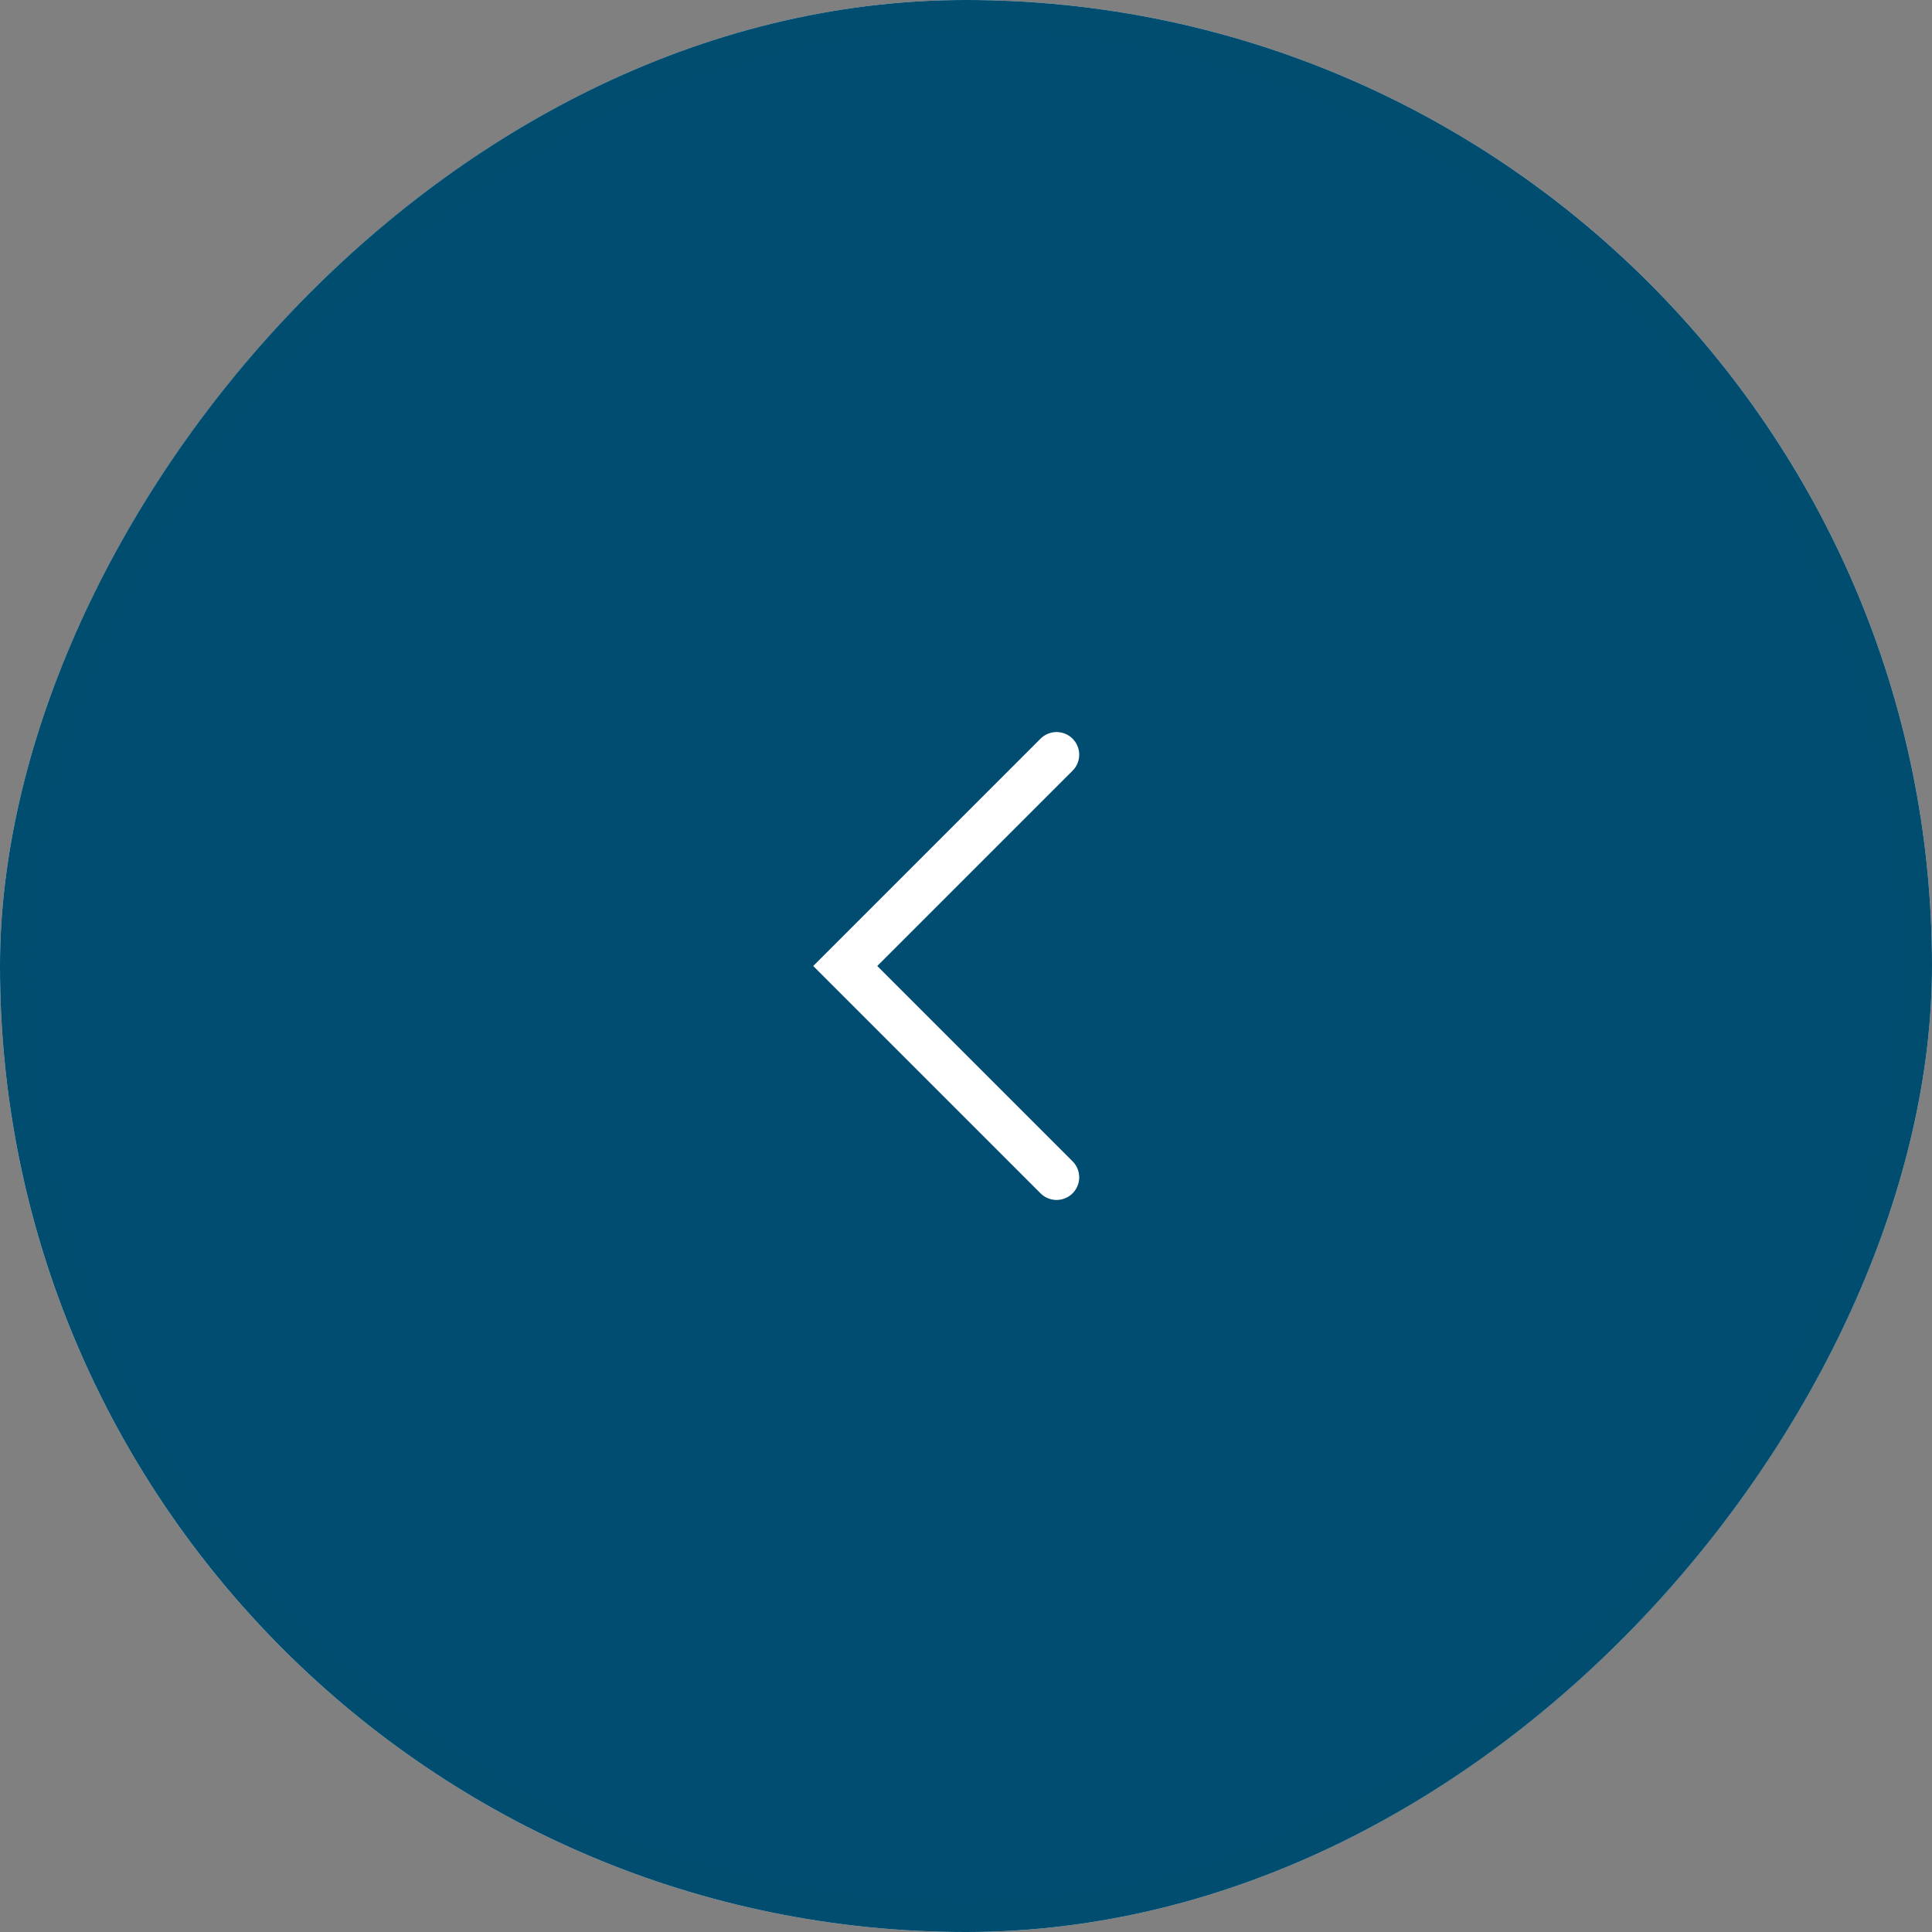 <?xml version="1.0" encoding="UTF-8"?> <svg xmlns="http://www.w3.org/2000/svg" width="64" height="64" viewBox="0 0 64 64" fill="none"><rect x="0" y="0" width="64" height="64" fill="#808080" stroke="none"/> <rect width="64" height="64" rx="32" transform="matrix(-1 0 0 1 64 0)" fill="white"></rect> <rect width="64" height="64" rx="32" transform="matrix(-1 0 0 1 64 0)" fill="#004D71"></rect> <rect x="-0.5" y="0.5" width="63" height="63" rx="31.5" transform="matrix(-1 0 0 1 63 0)" stroke="#004D71" stroke-opacity="0.2"></rect> <path d="M35 25L28 32L35 39" stroke="white" stroke-width="1.5" stroke-linecap="round"></path> </svg> 